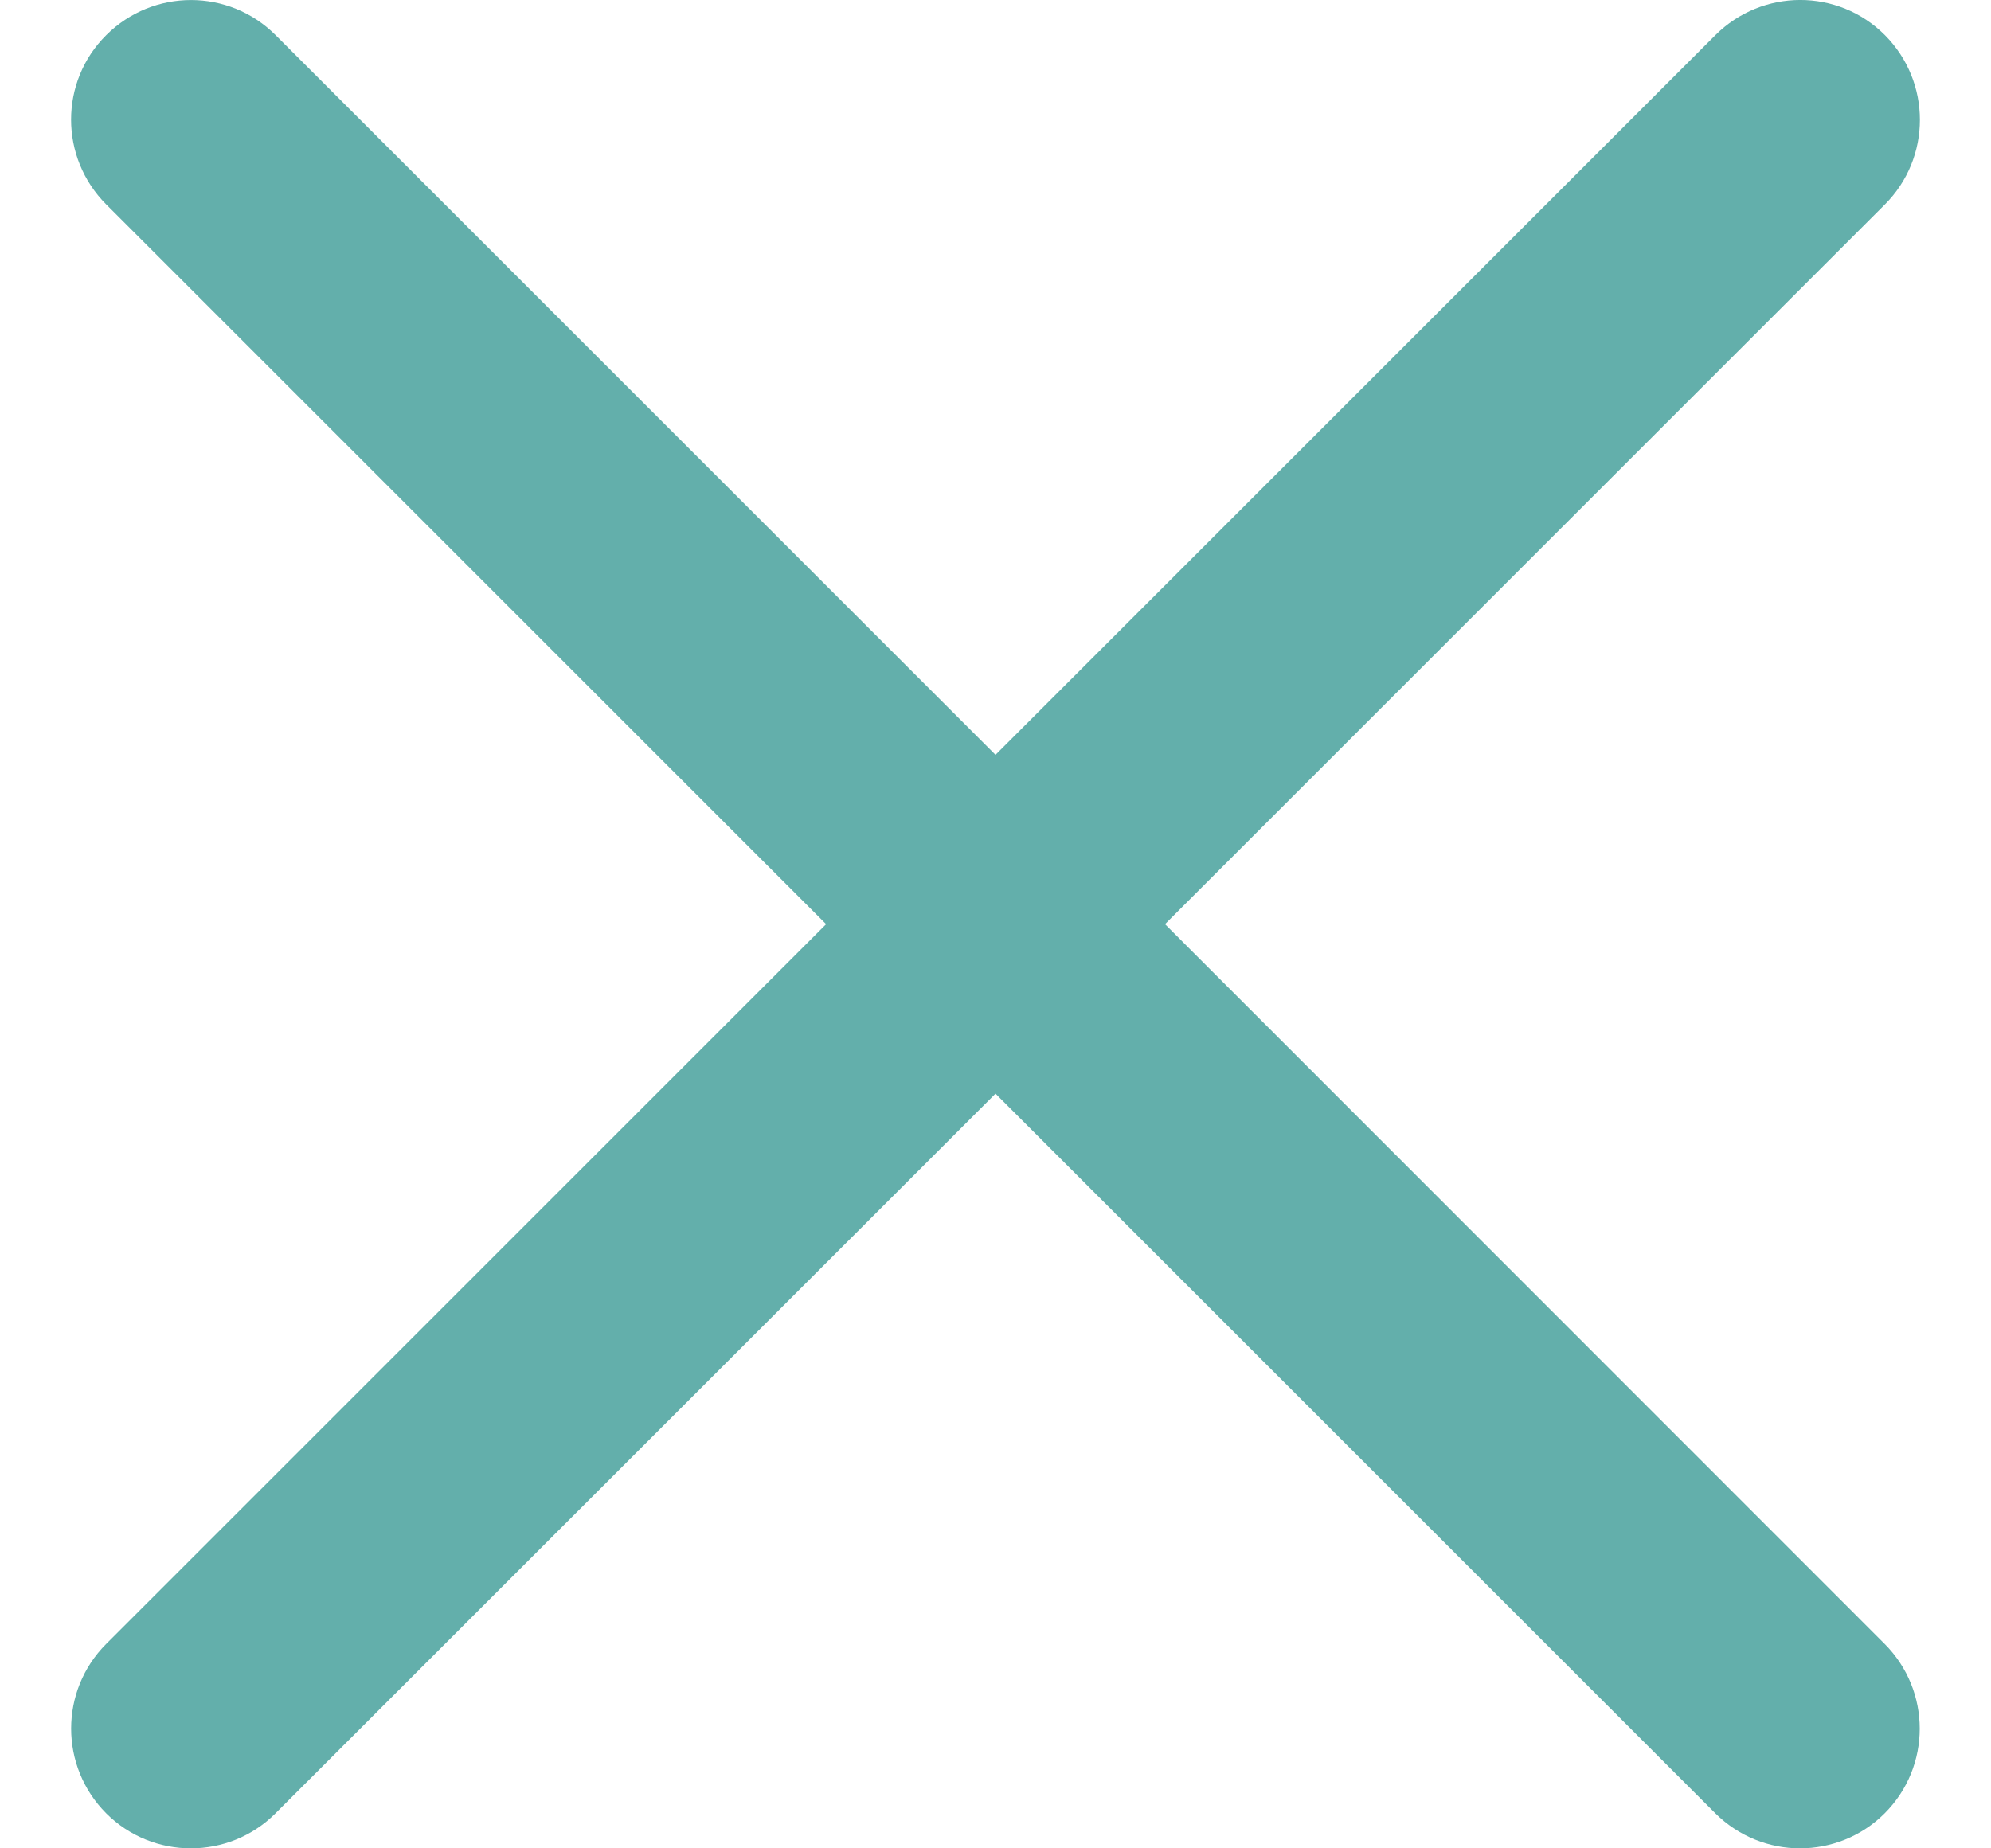 <svg width="14" height="13" viewBox="0 0 14 13" fill="none" xmlns="http://www.w3.org/2000/svg">
<path d="M8.192 6.5L13.254 1.438C13.582 1.109 13.582 0.577 13.254 0.247C12.925 -0.083 12.392 -0.082 12.062 0.247L7 5.309L1.938 0.247C1.609 -0.082 1.077 -0.082 0.747 0.247C0.417 0.575 0.418 1.108 0.747 1.438L5.809 6.5L0.747 11.562C0.418 11.891 0.418 12.424 0.747 12.754C0.911 12.918 1.127 13 1.342 13C1.558 13 1.773 12.918 1.937 12.754L7 7.692L12.062 12.754C12.227 12.918 12.443 13 12.657 13C12.872 13 13.088 12.918 13.252 12.754C13.581 12.425 13.581 11.892 13.252 11.562L8.192 6.5Z" fill="#63AFAB"/>
</svg>

